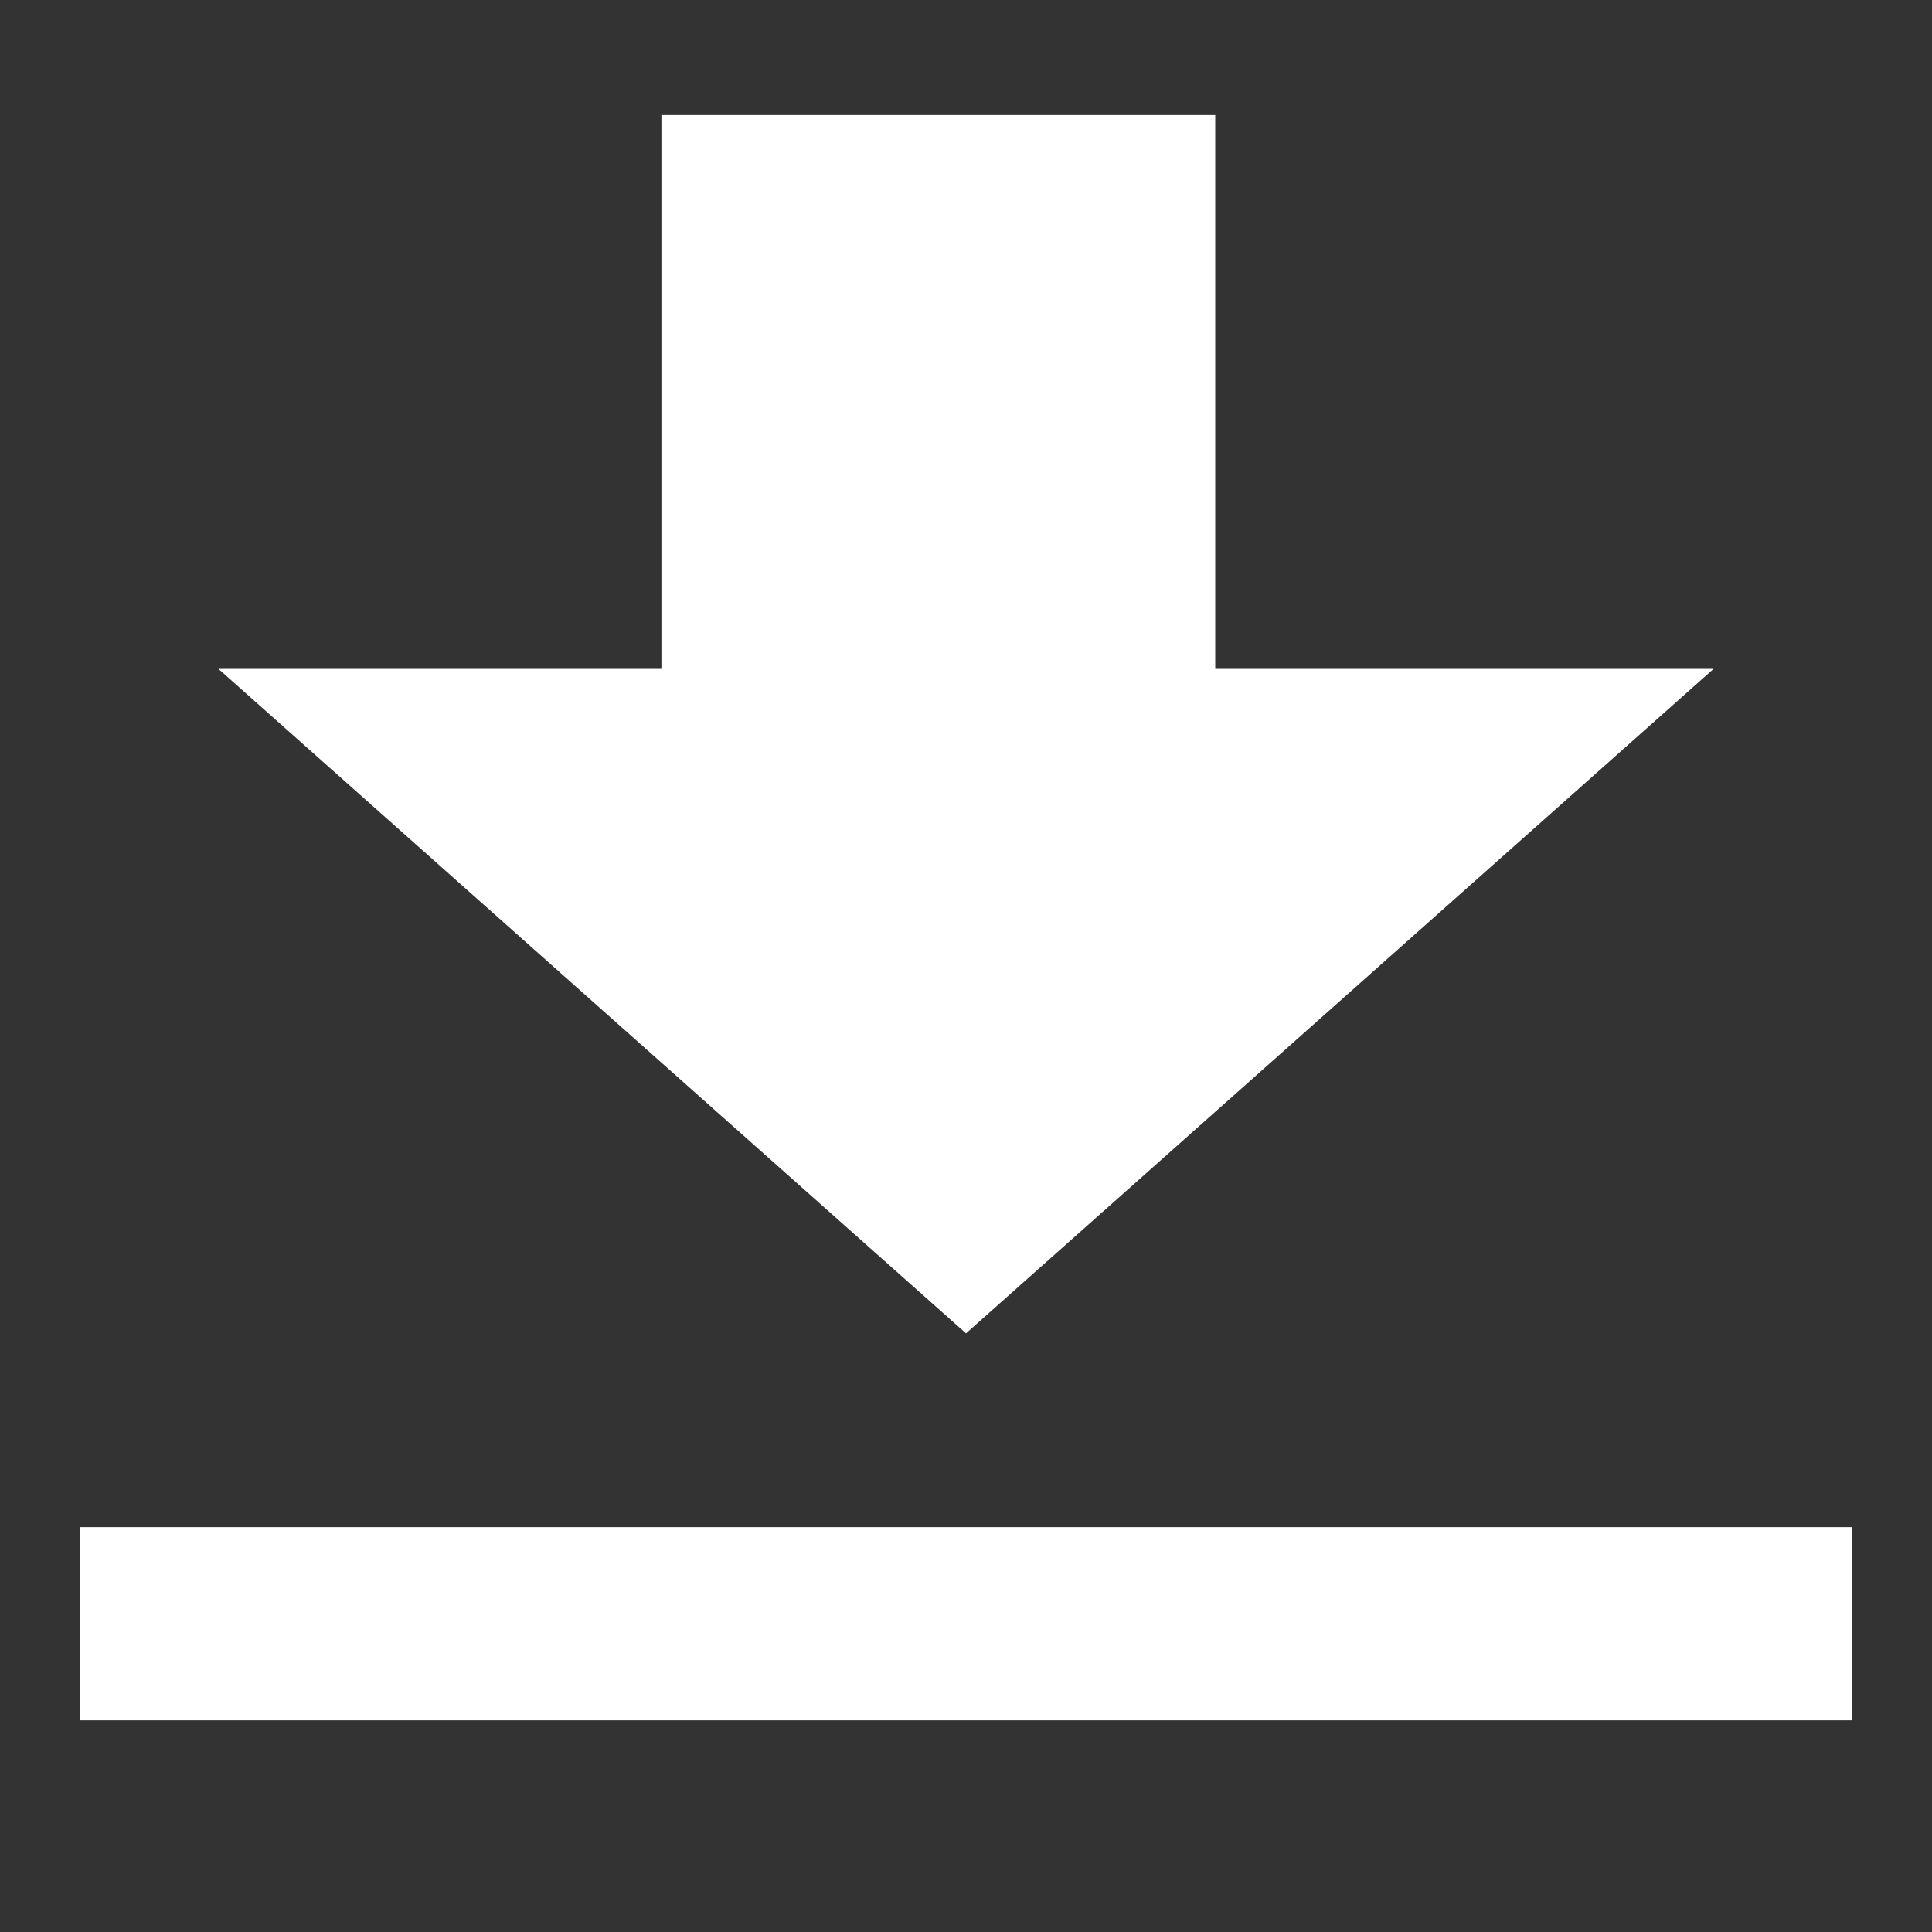 <svg xmlns="http://www.w3.org/2000/svg" xmlns:xlink="http://www.w3.org/1999/xlink" width="20" height="20" viewBox="0 0 20 20">
  <rect x="0" y="0" width="20" height="20" fill="#333333" stroke="none"/>
  <defs>
    <clipPath id="clip-download-icon">
      <rect width="20" height="20"/>
    </clipPath>
  </defs>
  <g id="download-icon" clip-path="url(#clip-download-icon)">
    <g id="Group_11700" data-name="Group 11700" transform="translate(-2613.672 2743.191)">
      <line id="Line_189" data-name="Line 189" x2="18.345" transform="translate(2614.5 -2726.382)" fill="none" stroke="#fff" stroke-width="2"/>
      <path id="Union_47" data-name="Union 47" d="M0,5.733H4.586V0h5.733V5.733h5.159L7.739,12.612Z" transform="translate(2615.933 -2742)" fill="#fff"/>
    </g>
  </g>
</svg>

